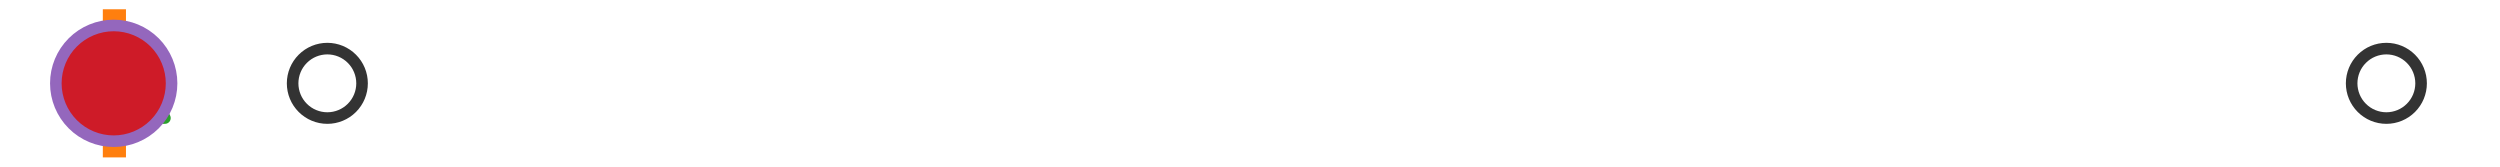 <?xml version="1.0" encoding="utf-8" standalone="no"?>
<!DOCTYPE svg PUBLIC "-//W3C//DTD SVG 1.1//EN"
  "http://www.w3.org/Graphics/SVG/1.1/DTD/svg11.dtd">
<svg xmlns:xlink="http://www.w3.org/1999/xlink" width="216pt" height="14.4pt" viewBox="0 0 216 14.4" xmlns="http://www.w3.org/2000/svg" version="1.1">
 <defs>
  <style type="text/css">*{stroke-linejoin: round; stroke-linecap: butt}</style>
 </defs>
 <g id="figure_1">
  <g id="patch_1">
   <path d="M 0 14.4 
L 216 14.4 
L 216 0 
L 0 0 
z
" style="fill: #ffffff"/>
  </g>
  <g id="axes_1">
   <g id="patch_2">
    <path d="M 9.825 12.6 
L 9.825 1.8 
L 10.048 1.8 
L 10.048 12.6 
L 9.825 12.6 
z
" clip-path="url(#p1377b3722c)" style="fill: #bbbbbb; stroke: #333333; stroke-linejoin: miter"/>
   </g>
   <g id="line2d_1">
    <path d="M 9.825 7.2 
L 9.818 7.2 
" clip-path="url(#p1377b3722c)" style="fill: none; stroke: #333333; stroke-linecap: square"/>
   </g>
   <g id="line2d_2">
    <path d="M 10.048 7.2 
L 10.373 7.2 
" clip-path="url(#p1377b3722c)" style="fill: none; stroke: #333333; stroke-linecap: square"/>
   </g>
   <g id="line2d_3">
    <path d="M 9.818 9.9 
L 9.818 4.5 
" clip-path="url(#p1377b3722c)" style="fill: none; stroke: #333333; stroke-linecap: square"/>
   </g>
   <g id="line2d_4">
    <path d="M 10.373 9.9 
L 10.373 4.5 
" clip-path="url(#p1377b3722c)" style="fill: none; stroke: #333333; stroke-linecap: square"/>
   </g>
   <g id="line2d_5">
    <defs>
     <path id="m994e47a2f9" d="M 0 3 
C 0.796 3 1.559 2.684 2.121 2.121 
C 2.684 1.559 3 0.796 3 0 
C 3 -0.796 2.684 -1.559 2.121 -2.121 
C 1.559 -2.684 0.796 -3 0 -3 
C -0.796 -3 -1.559 -2.684 -2.121 -2.121 
C -2.684 -1.559 -3 -0.796 -3 0 
C -3 0.796 -2.684 1.559 -2.121 2.121 
C -1.559 2.684 -0.796 3 0 3 
z
" style="stroke: #333333"/>
    </defs>
    <g clip-path="url(#p1377b3722c)">
     <use xlink:href="#m994e47a2f9" x="11.139" y="7.2" style="fill-opacity: 0; stroke: #333333"/>
     <use xlink:href="#m994e47a2f9" x="10.386" y="7.2" style="fill-opacity: 0; stroke: #333333"/>
     <use xlink:href="#m994e47a2f9" x="10.409" y="7.2" style="fill-opacity: 0; stroke: #333333"/>
     <use xlink:href="#m994e47a2f9" x="10.764" y="7.2" style="fill-opacity: 0; stroke: #333333"/>
     <use xlink:href="#m994e47a2f9" x="10.405" y="7.2" style="fill-opacity: 0; stroke: #333333"/>
     <use xlink:href="#m994e47a2f9" x="10.575" y="7.2" style="fill-opacity: 0; stroke: #333333"/>
     <use xlink:href="#m994e47a2f9" x="10.45" y="7.2" style="fill-opacity: 0; stroke: #333333"/>
     <use xlink:href="#m994e47a2f9" x="10.766" y="7.2" style="fill-opacity: 0; stroke: #333333"/>
     <use xlink:href="#m994e47a2f9" x="28.282" y="7.2" style="fill-opacity: 0; stroke: #333333"/>
     <use xlink:href="#m994e47a2f9" x="10.575" y="7.2" style="fill-opacity: 0; stroke: #333333"/>
     <use xlink:href="#m994e47a2f9" x="10.581" y="7.2" style="fill-opacity: 0; stroke: #333333"/>
     <use xlink:href="#m994e47a2f9" x="10.851" y="7.2" style="fill-opacity: 0; stroke: #333333"/>
     <use xlink:href="#m994e47a2f9" x="10.544" y="7.2" style="fill-opacity: 0; stroke: #333333"/>
     <use xlink:href="#m994e47a2f9" x="206.182" y="7.2" style="fill-opacity: 0; stroke: #333333"/>
    </g>
   </g>
   <g id="line2d_6">
    <path d="M 9.884 12.6 
L 9.884 1.8 
" clip-path="url(#p1377b3722c)" style="fill: none; stroke: #ff7f0e; stroke-width: 2; stroke-linecap: square"/>
   </g>
   <g id="line2d_7">
    <defs>
     <path id="m68a6446f14" d="M 0 -3 
L -3 3 
L 3 3 
z
" style="stroke: #2ca02c; stroke-linejoin: miter"/>
    </defs>
    <g clip-path="url(#p1377b3722c)">
     <use xlink:href="#m68a6446f14" x="11.25" y="7.2" style="fill: #2ca02c; stroke: #2ca02c; stroke-linejoin: miter"/>
    </g>
   </g>
   <g id="line2d_8">
    <defs>
     <path id="meb731d6967" d="M 0 5 
C 1.326 5 2.598 4.473 3.536 3.536 
C 4.473 2.598 5 1.326 5 0 
C 5 -1.326 4.473 -2.598 3.536 -3.536 
C 2.598 -4.473 1.326 -5 0 -5 
C -1.326 -5 -2.598 -4.473 -3.536 -3.536 
C -4.473 -2.598 -5 -1.326 -5 0 
C -5 1.326 -4.473 2.598 -3.536 3.536 
C -2.598 4.473 -1.326 5 0 5 
z
" style="stroke: #9467bd"/>
    </defs>
    <g clip-path="url(#p1377b3722c)">
     <use xlink:href="#meb731d6967" x="9.824" y="7.2" style="fill: #ce1b28; stroke: #9467bd"/>
    </g>
   </g>
  </g>
 </g>
 <defs>
  <clipPath id="p1377b3722c">
   <rect x="0" y="-28.8" width="216" height="72"/>
  </clipPath>
 </defs>
</svg>
